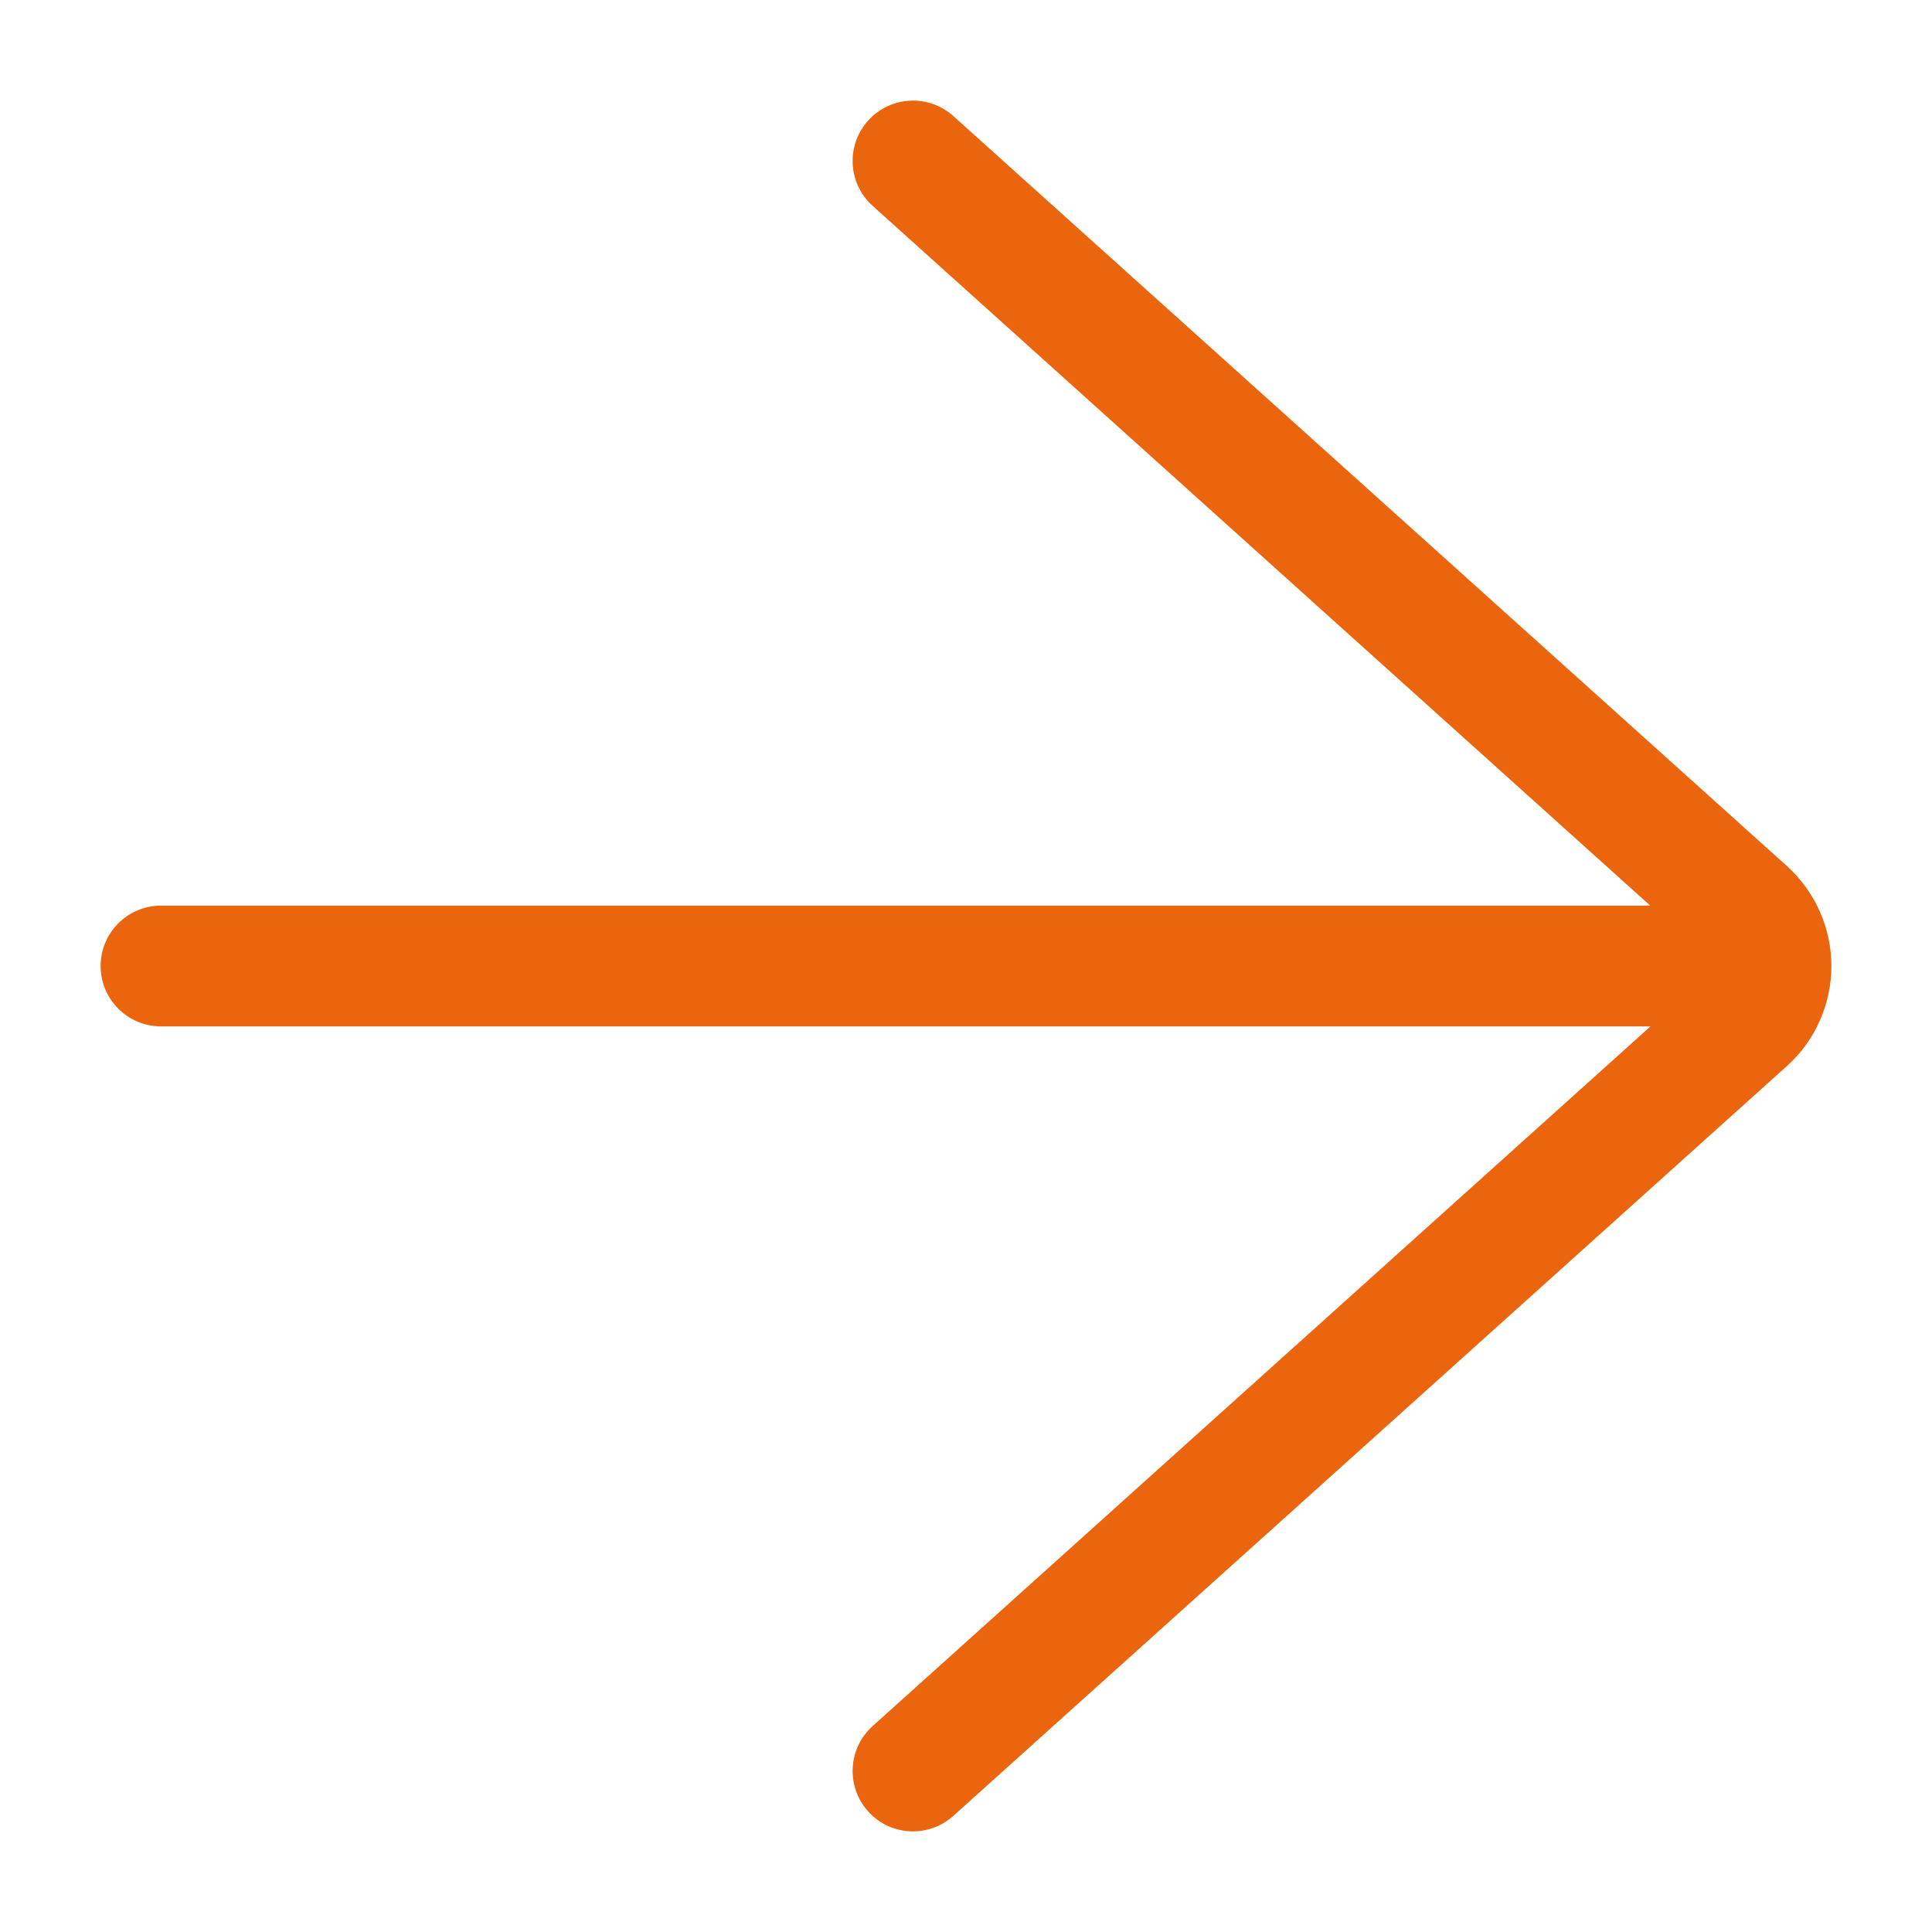 <svg width="24" height="24" viewBox="0 0 24 24" fill="none" xmlns="http://www.w3.org/2000/svg">
<path d="M22.607 11.325C22.515 11.113 22.374 10.919 22.201 10.761L11.843 1.442C11.535 1.165 11.061 1.191 10.784 1.498C10.507 1.806 10.532 2.28 10.84 2.557L20.5 11.25H2C1.586 11.25 1.25 11.586 1.25 12C1.25 12.414 1.586 12.75 2 12.75H20.503L10.84 21.442C10.532 21.72 10.507 22.193 10.784 22.502C10.931 22.666 11.136 22.75 11.341 22.75C11.52 22.75 11.7 22.686 11.843 22.557L22.204 13.237C22.378 13.079 22.514 12.89 22.607 12.677C22.702 12.462 22.75 12.234 22.75 12.001C22.75 11.767 22.702 11.54 22.607 11.325Z" fill="#ea650d"/>
</svg>
